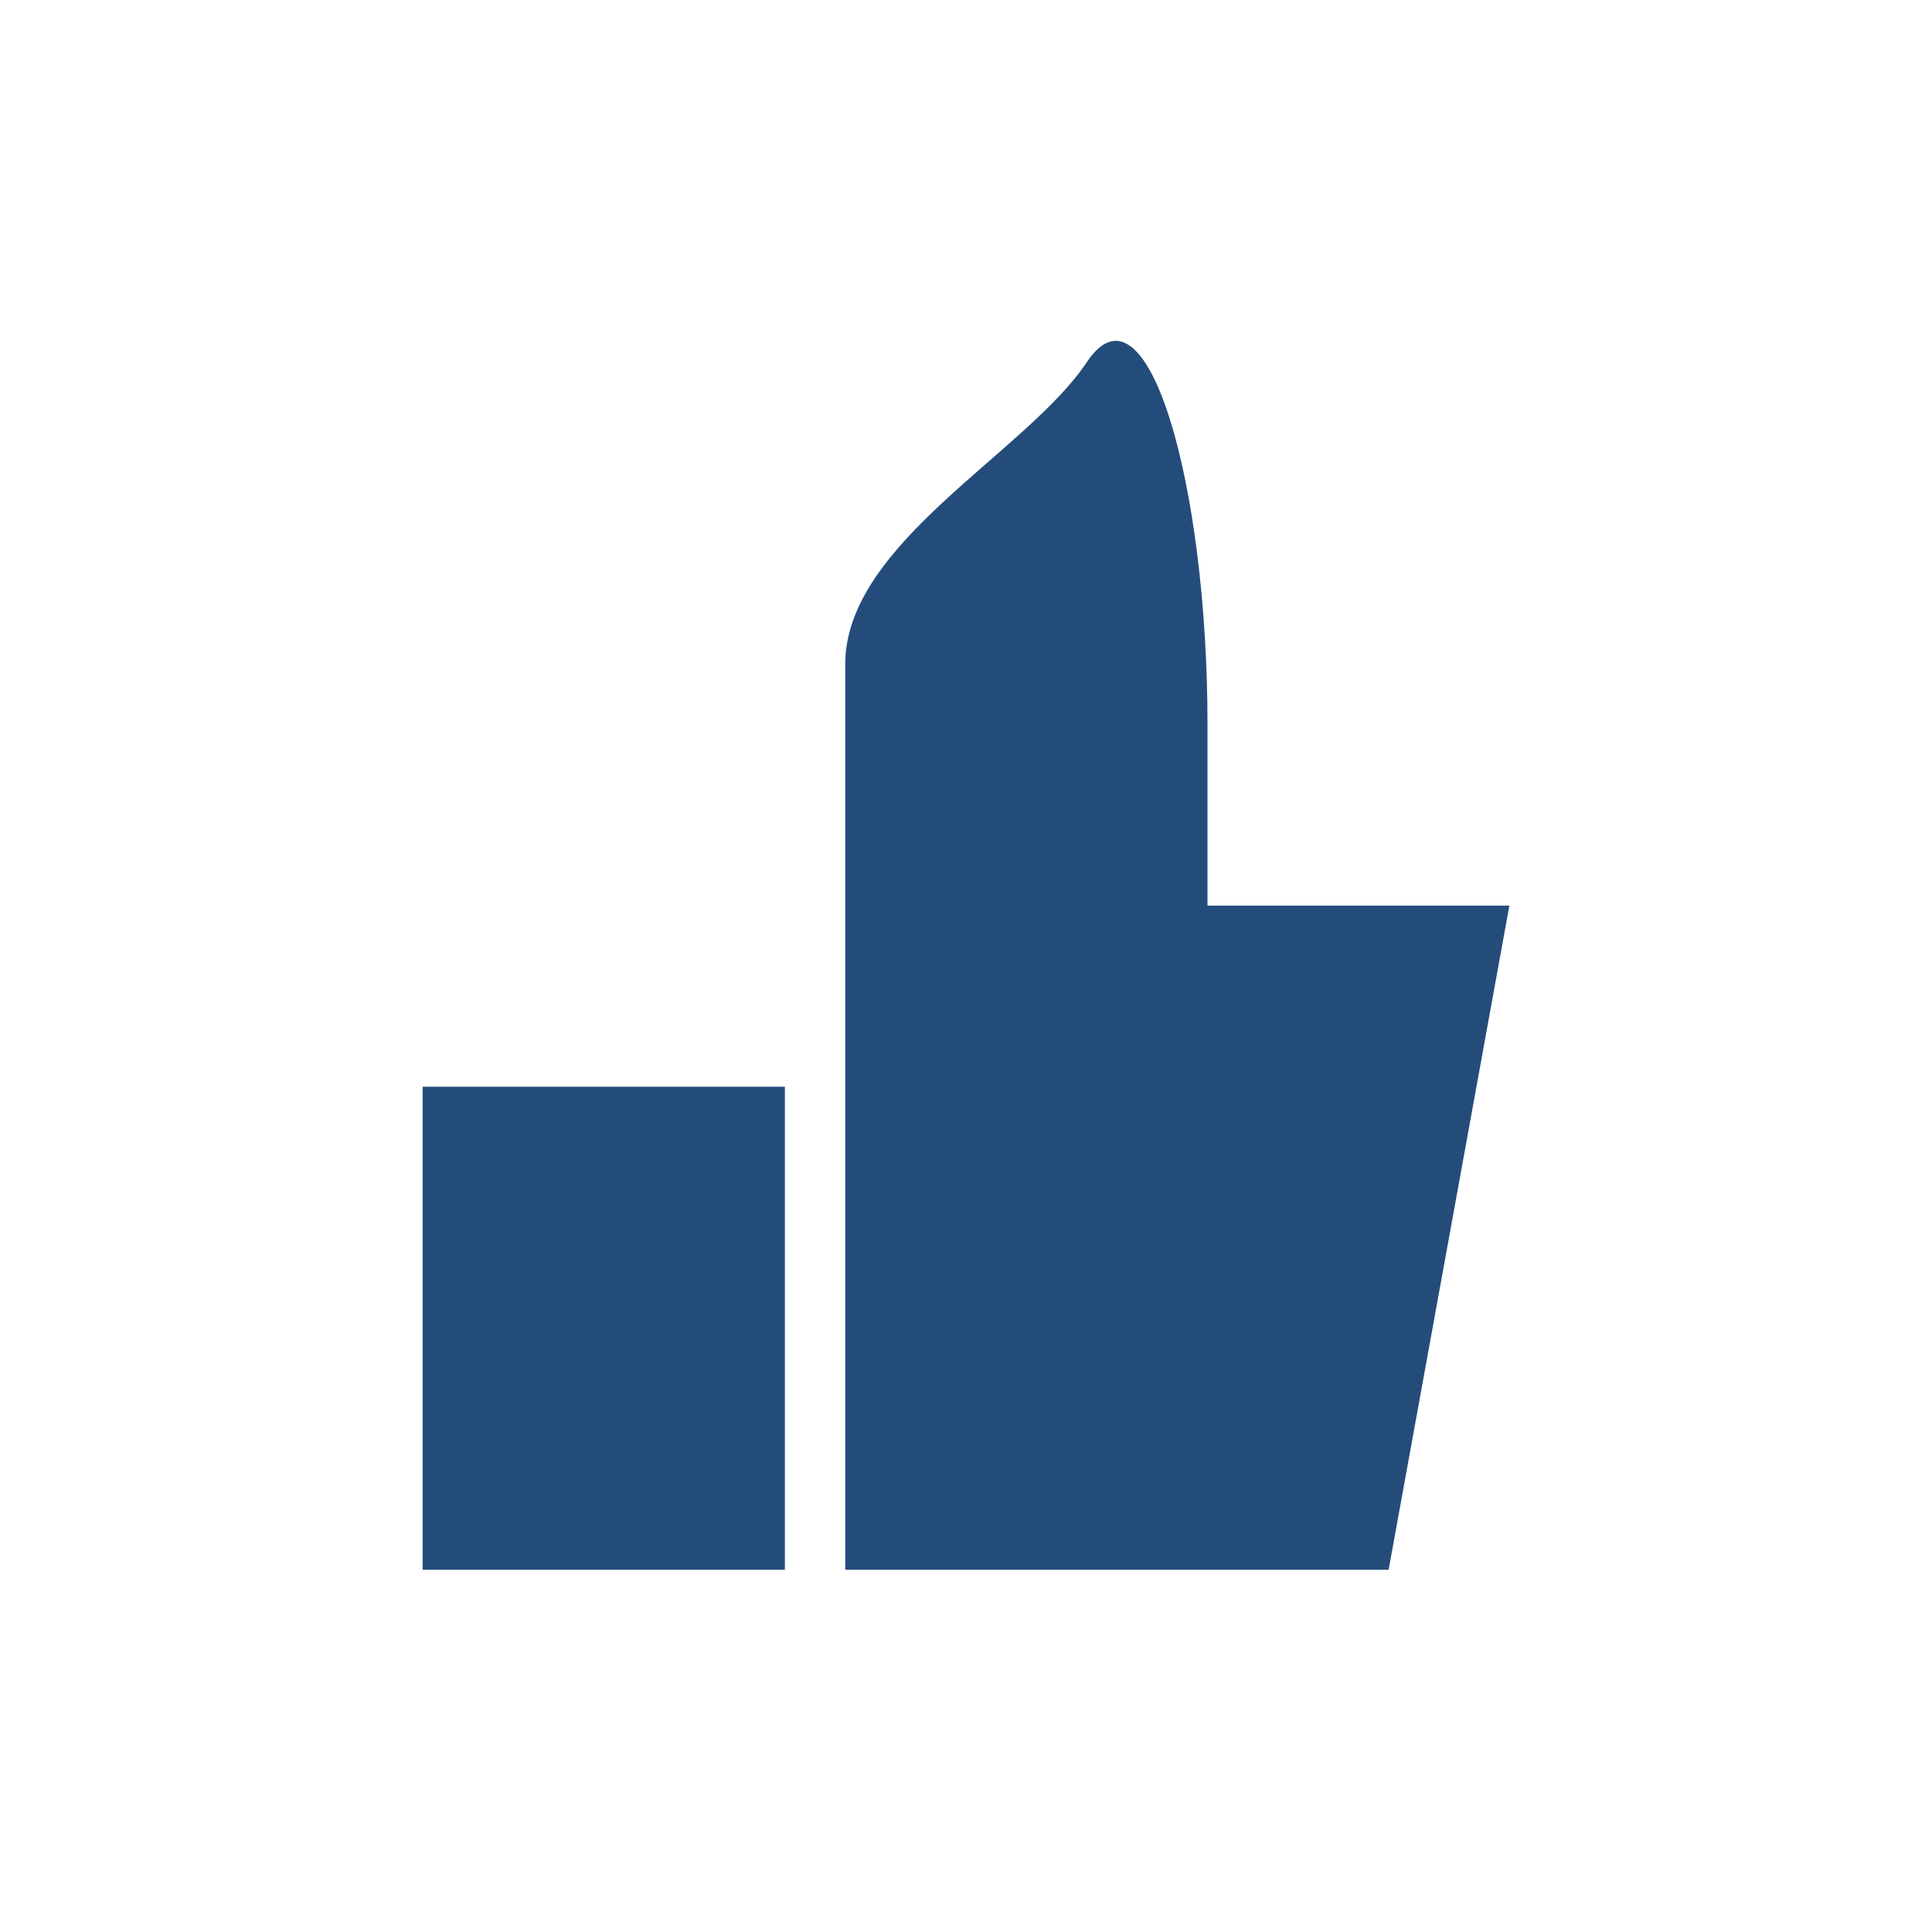 <?xml version="1.0" encoding="UTF-8"?>
<svg xmlns="http://www.w3.org/2000/svg" width="32" height="32" viewBox="0 0 32 32"><path d="M10 18h3v8h-6v-8h3zm4-7c0-2 3-3.5 4-5s2 2 2 6v3h5l-2 11H14z" fill="#244C7B"/></svg>